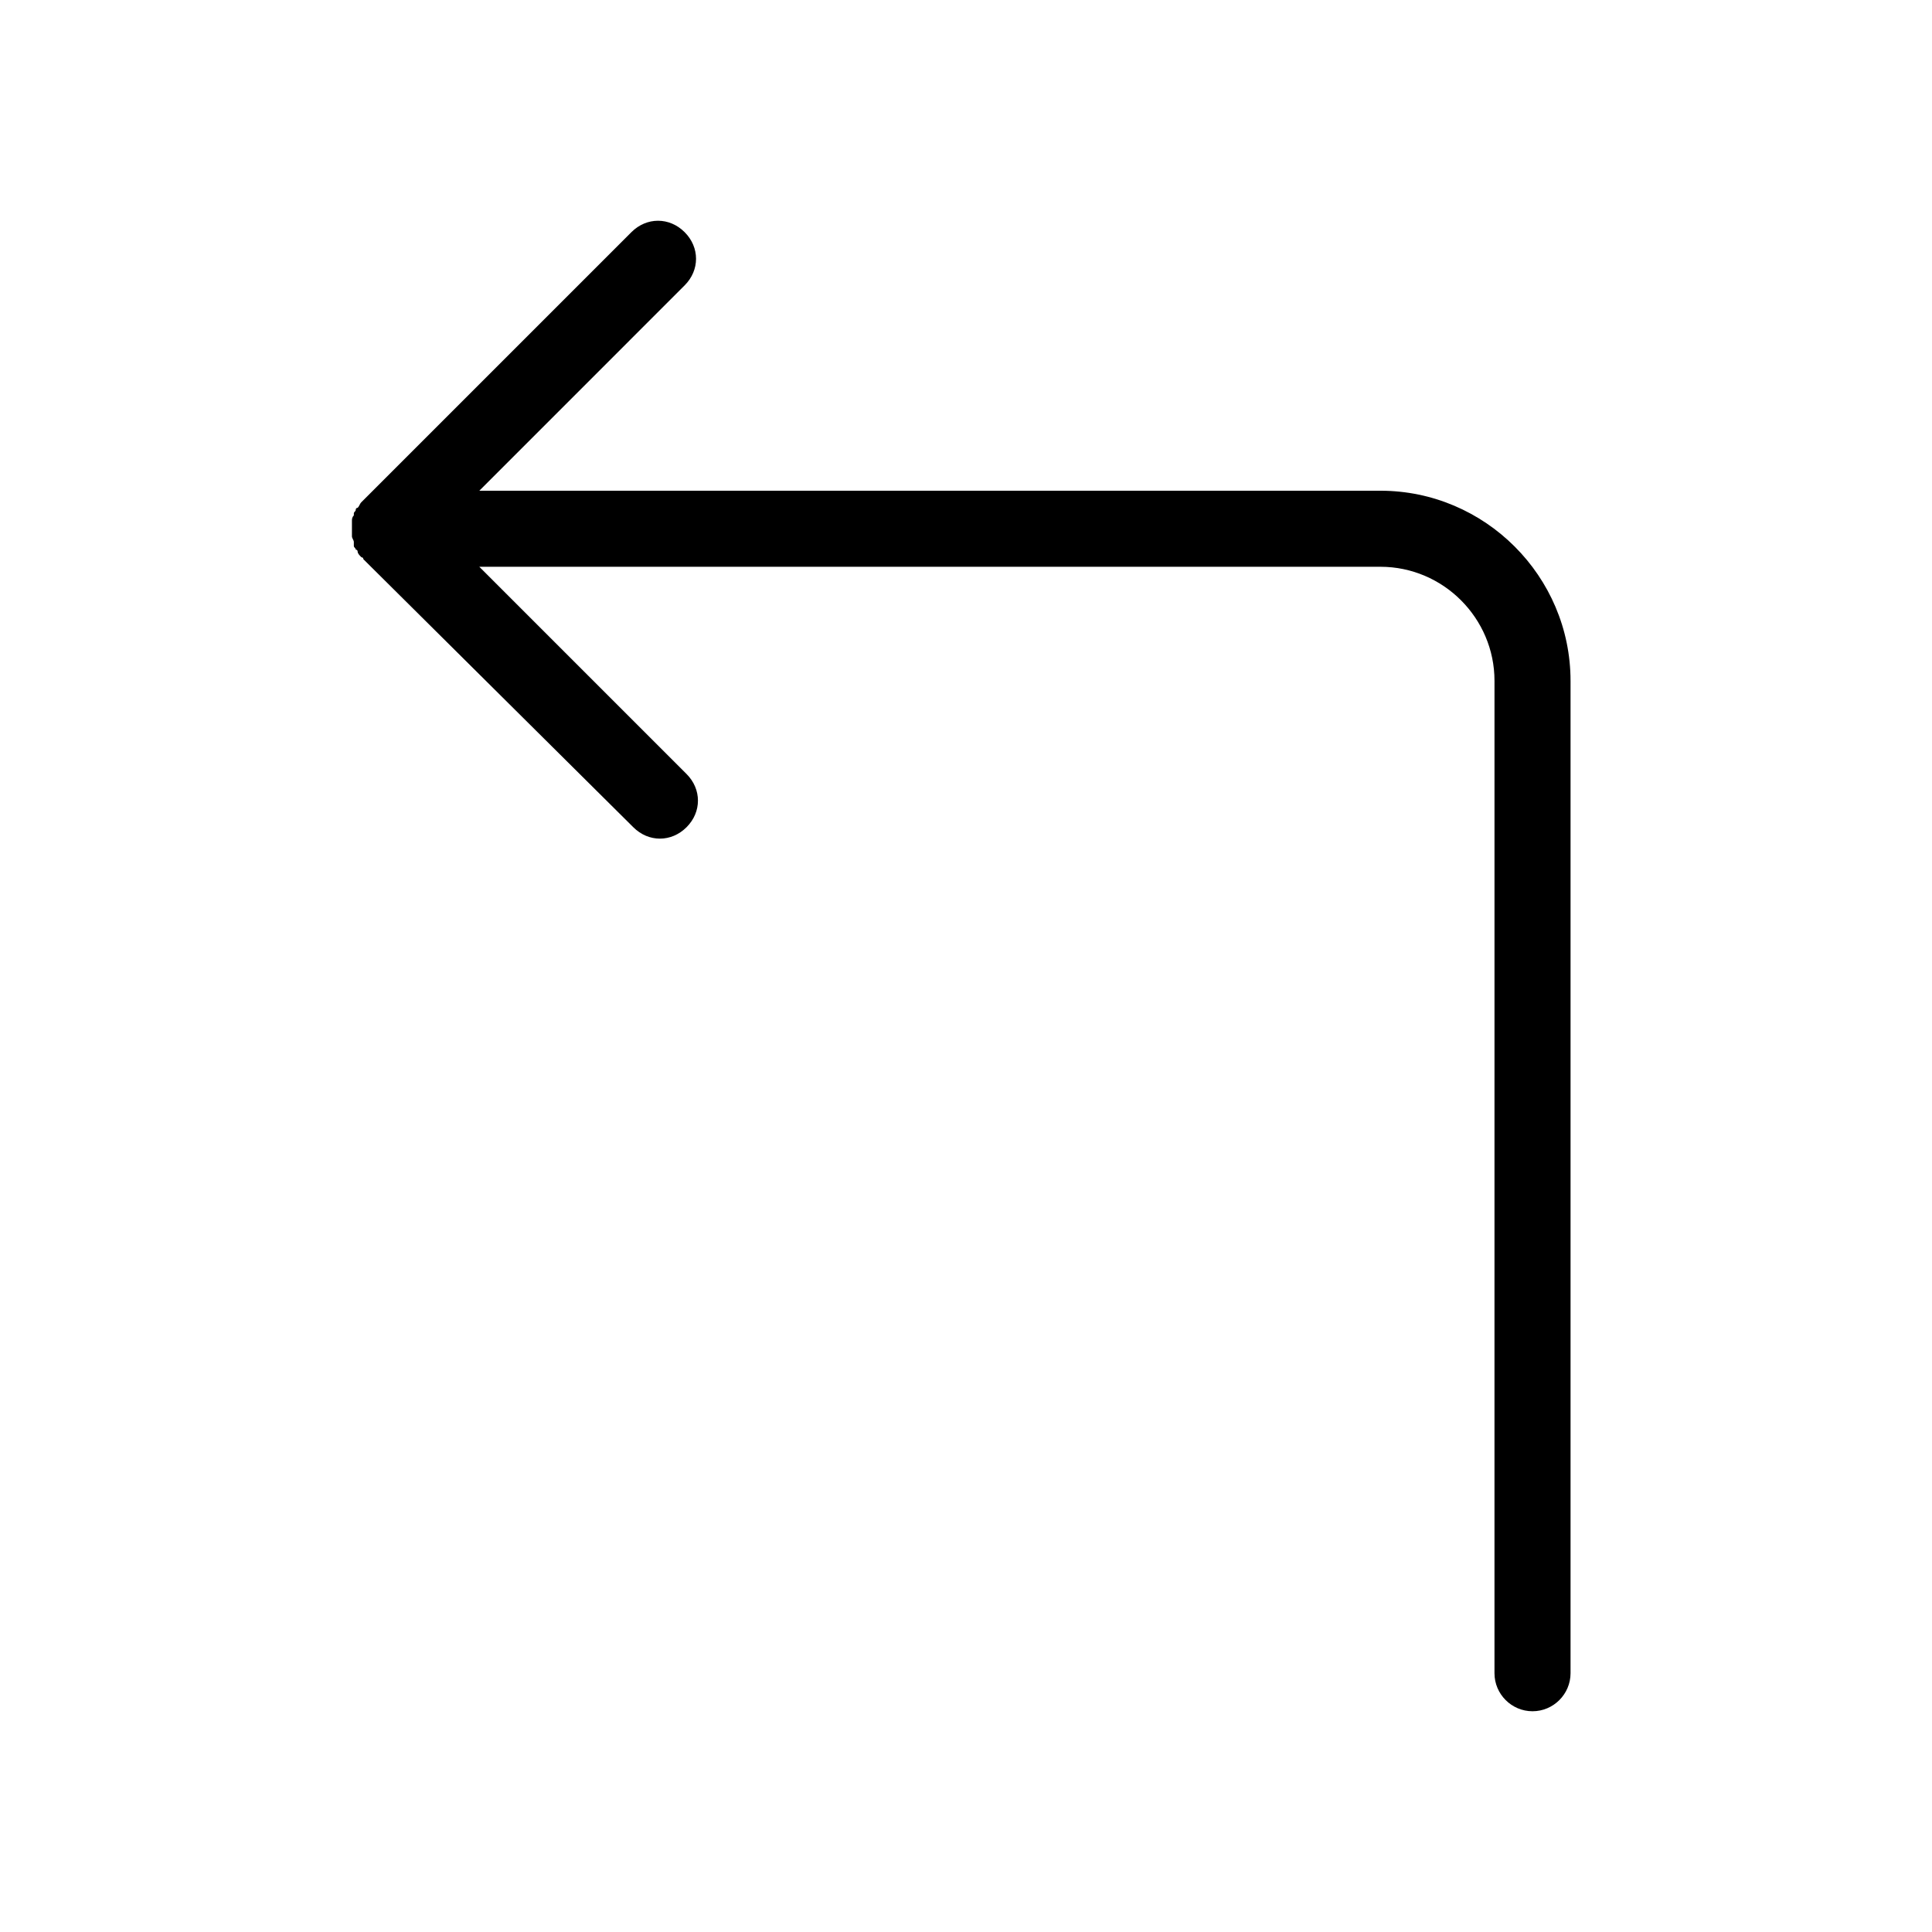 <?xml version="1.0" encoding="UTF-8"?>
<!-- Uploaded to: SVG Repo, www.svgrepo.com, Generator: SVG Repo Mixer Tools -->
<svg fill="#000000" width="800px" height="800px" version="1.1" viewBox="144 144 512 512" xmlns="http://www.w3.org/2000/svg">
 <path d="m560.21 324.43v262.99c0 5.543-4.535 10.078-10.078 10.078-5.543 0-10.078-4.535-10.078-10.078l0.004-262.99c0-16.625-13.602-30.23-30.23-30.23l-238.8 0.004 54.914 54.914c4.031 4.031 4.031 10.078 0 14.105-2.016 2.016-4.535 3.023-7.055 3.023-2.519 0-5.039-1.008-7.055-3.023l-71.539-71.035c0-0.504-0.504-0.504-0.504-0.504-0.504-0.504-1.008-1.008-1.008-1.512 0 0 0-0.504-0.504-0.504 0-0.504-0.504-0.504-0.504-1.008v-0.504-0.504c0-0.504-0.504-1.008-0.504-1.512v-2.016-2.016c0-0.504 0-1.008 0.504-1.512v-0.504c0-0.504 0.504-0.504 0.504-1.008 0 0 0-0.504 0.504-0.504 0.504-0.504 0.504-1.008 1.008-1.512l71.543-71.543c4.031-4.031 10.078-4.031 14.105 0 4.031 4.031 4.031 10.078 0 14.105l-54.41 54.418h238.8c27.711 0 50.383 22.672 50.383 50.379z"/>
</svg>